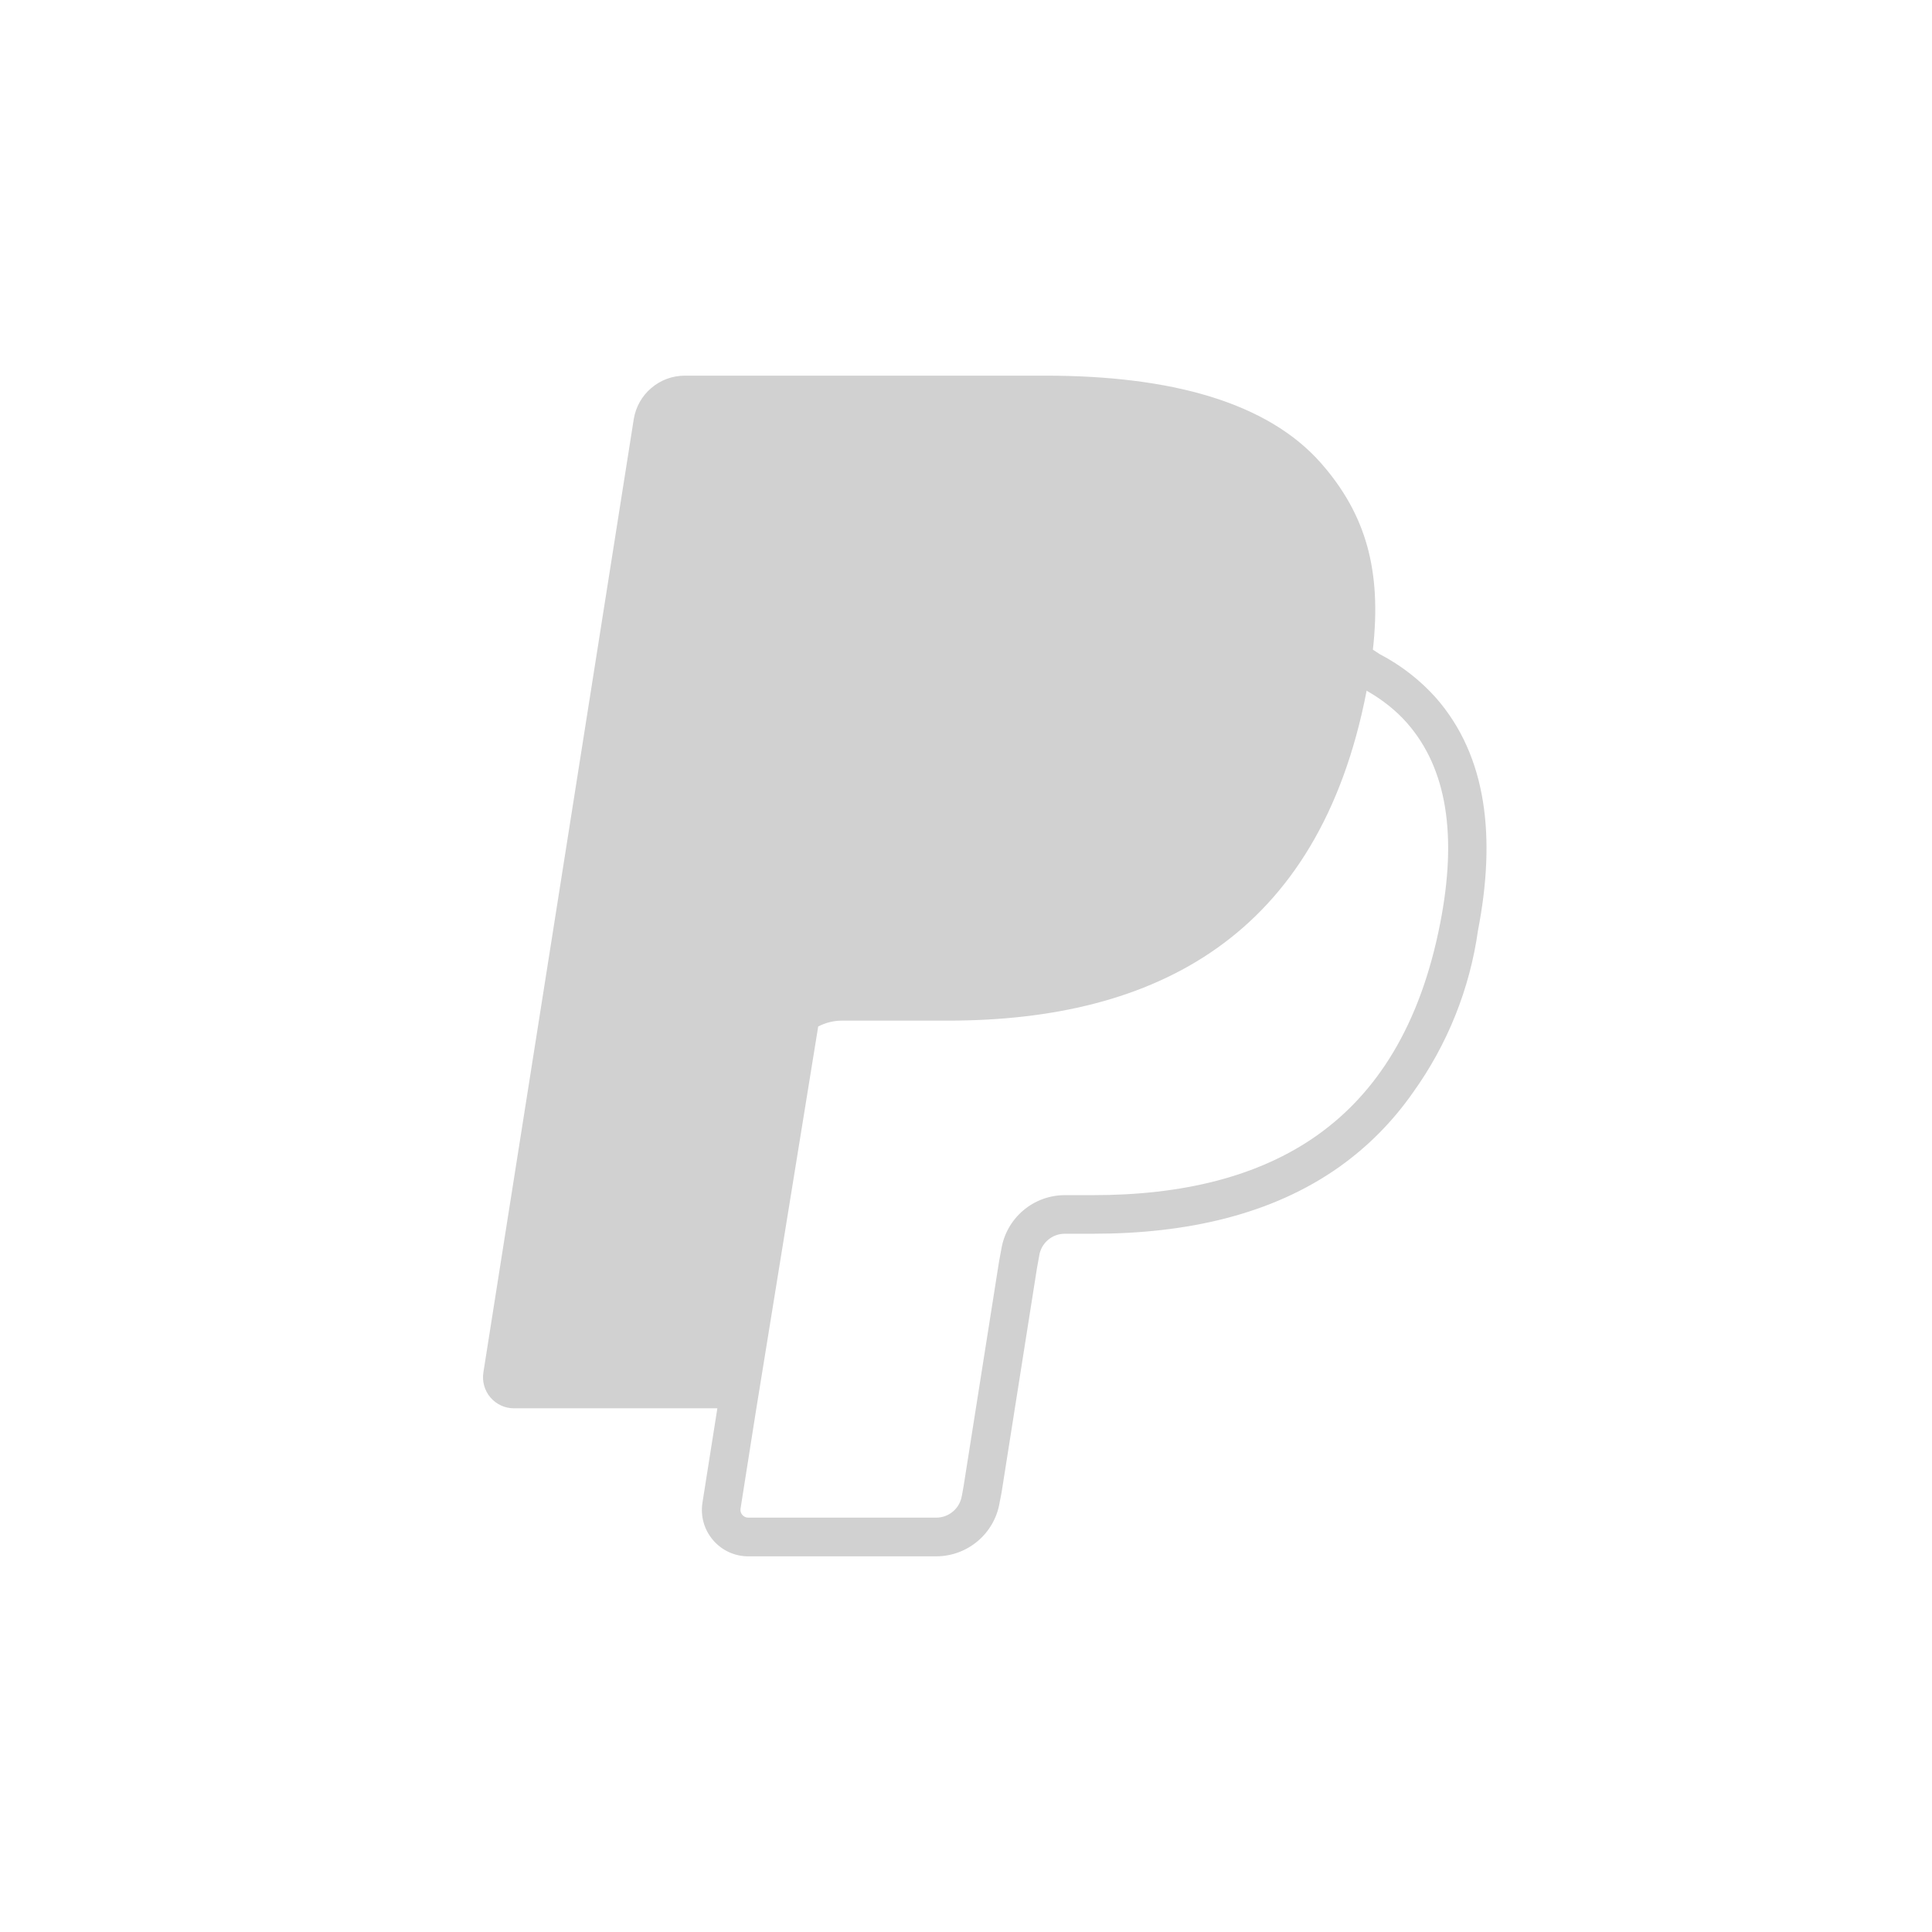 <?xml version="1.0" encoding="UTF-8"?> <svg xmlns="http://www.w3.org/2000/svg" width="36" height="36" viewBox="0 0 36 36" fill="none"><path d="M25.582 12.105C25.747 10.633 25.454 9.586 24.617 8.632C23.613 7.489 21.803 7 19.485 7H12.759C12.53 7 12.309 7.082 12.135 7.231C11.961 7.379 11.845 7.585 11.809 7.811L9.007 25.574C8.994 25.656 8.999 25.741 9.022 25.821C9.044 25.901 9.084 25.976 9.138 26.039C9.193 26.103 9.26 26.154 9.336 26.189C9.412 26.224 9.494 26.242 9.578 26.242H13.367L13.089 28.002C13.07 28.125 13.077 28.251 13.111 28.371C13.145 28.491 13.205 28.602 13.286 28.697C13.367 28.792 13.467 28.868 13.581 28.921C13.694 28.973 13.817 29 13.942 29H17.442C18.032 29 18.533 28.574 18.627 27.995L18.662 27.816L19.322 23.632L19.363 23.407L19.364 23.397C19.382 23.283 19.44 23.179 19.528 23.104C19.616 23.029 19.727 22.988 19.843 22.989H20.365C22.106 22.989 23.7 22.637 24.964 21.738C25.485 21.366 25.943 20.909 26.33 20.356C26.971 19.463 27.387 18.427 27.54 17.338C27.872 15.625 27.718 14.099 26.756 13.002C26.459 12.67 26.105 12.396 25.711 12.19L25.582 12.106V12.105ZM15.246 19.127C15.383 19.056 15.534 19.018 15.688 19.018H17.662C21.54 19.018 24.574 17.445 25.461 12.892L25.465 12.87C25.763 13.04 26.015 13.241 26.218 13.472C26.969 14.328 27.152 15.582 26.837 17.198C26.463 19.119 25.646 20.37 24.551 21.149C23.448 21.933 22.018 22.27 20.367 22.27H19.844C19.559 22.269 19.282 22.371 19.065 22.556C18.848 22.741 18.703 22.997 18.658 23.279L18.616 23.505L17.956 27.688L17.924 27.867L17.922 27.873C17.904 27.986 17.846 28.09 17.758 28.164C17.67 28.239 17.559 28.28 17.444 28.279H13.943C13.922 28.28 13.901 28.275 13.882 28.266C13.863 28.257 13.845 28.244 13.832 28.228C13.818 28.212 13.808 28.193 13.802 28.173C13.797 28.153 13.795 28.131 13.799 28.11L14.085 26.296L15.246 19.127Z" fill="#D1D1D1"></path></svg> 
